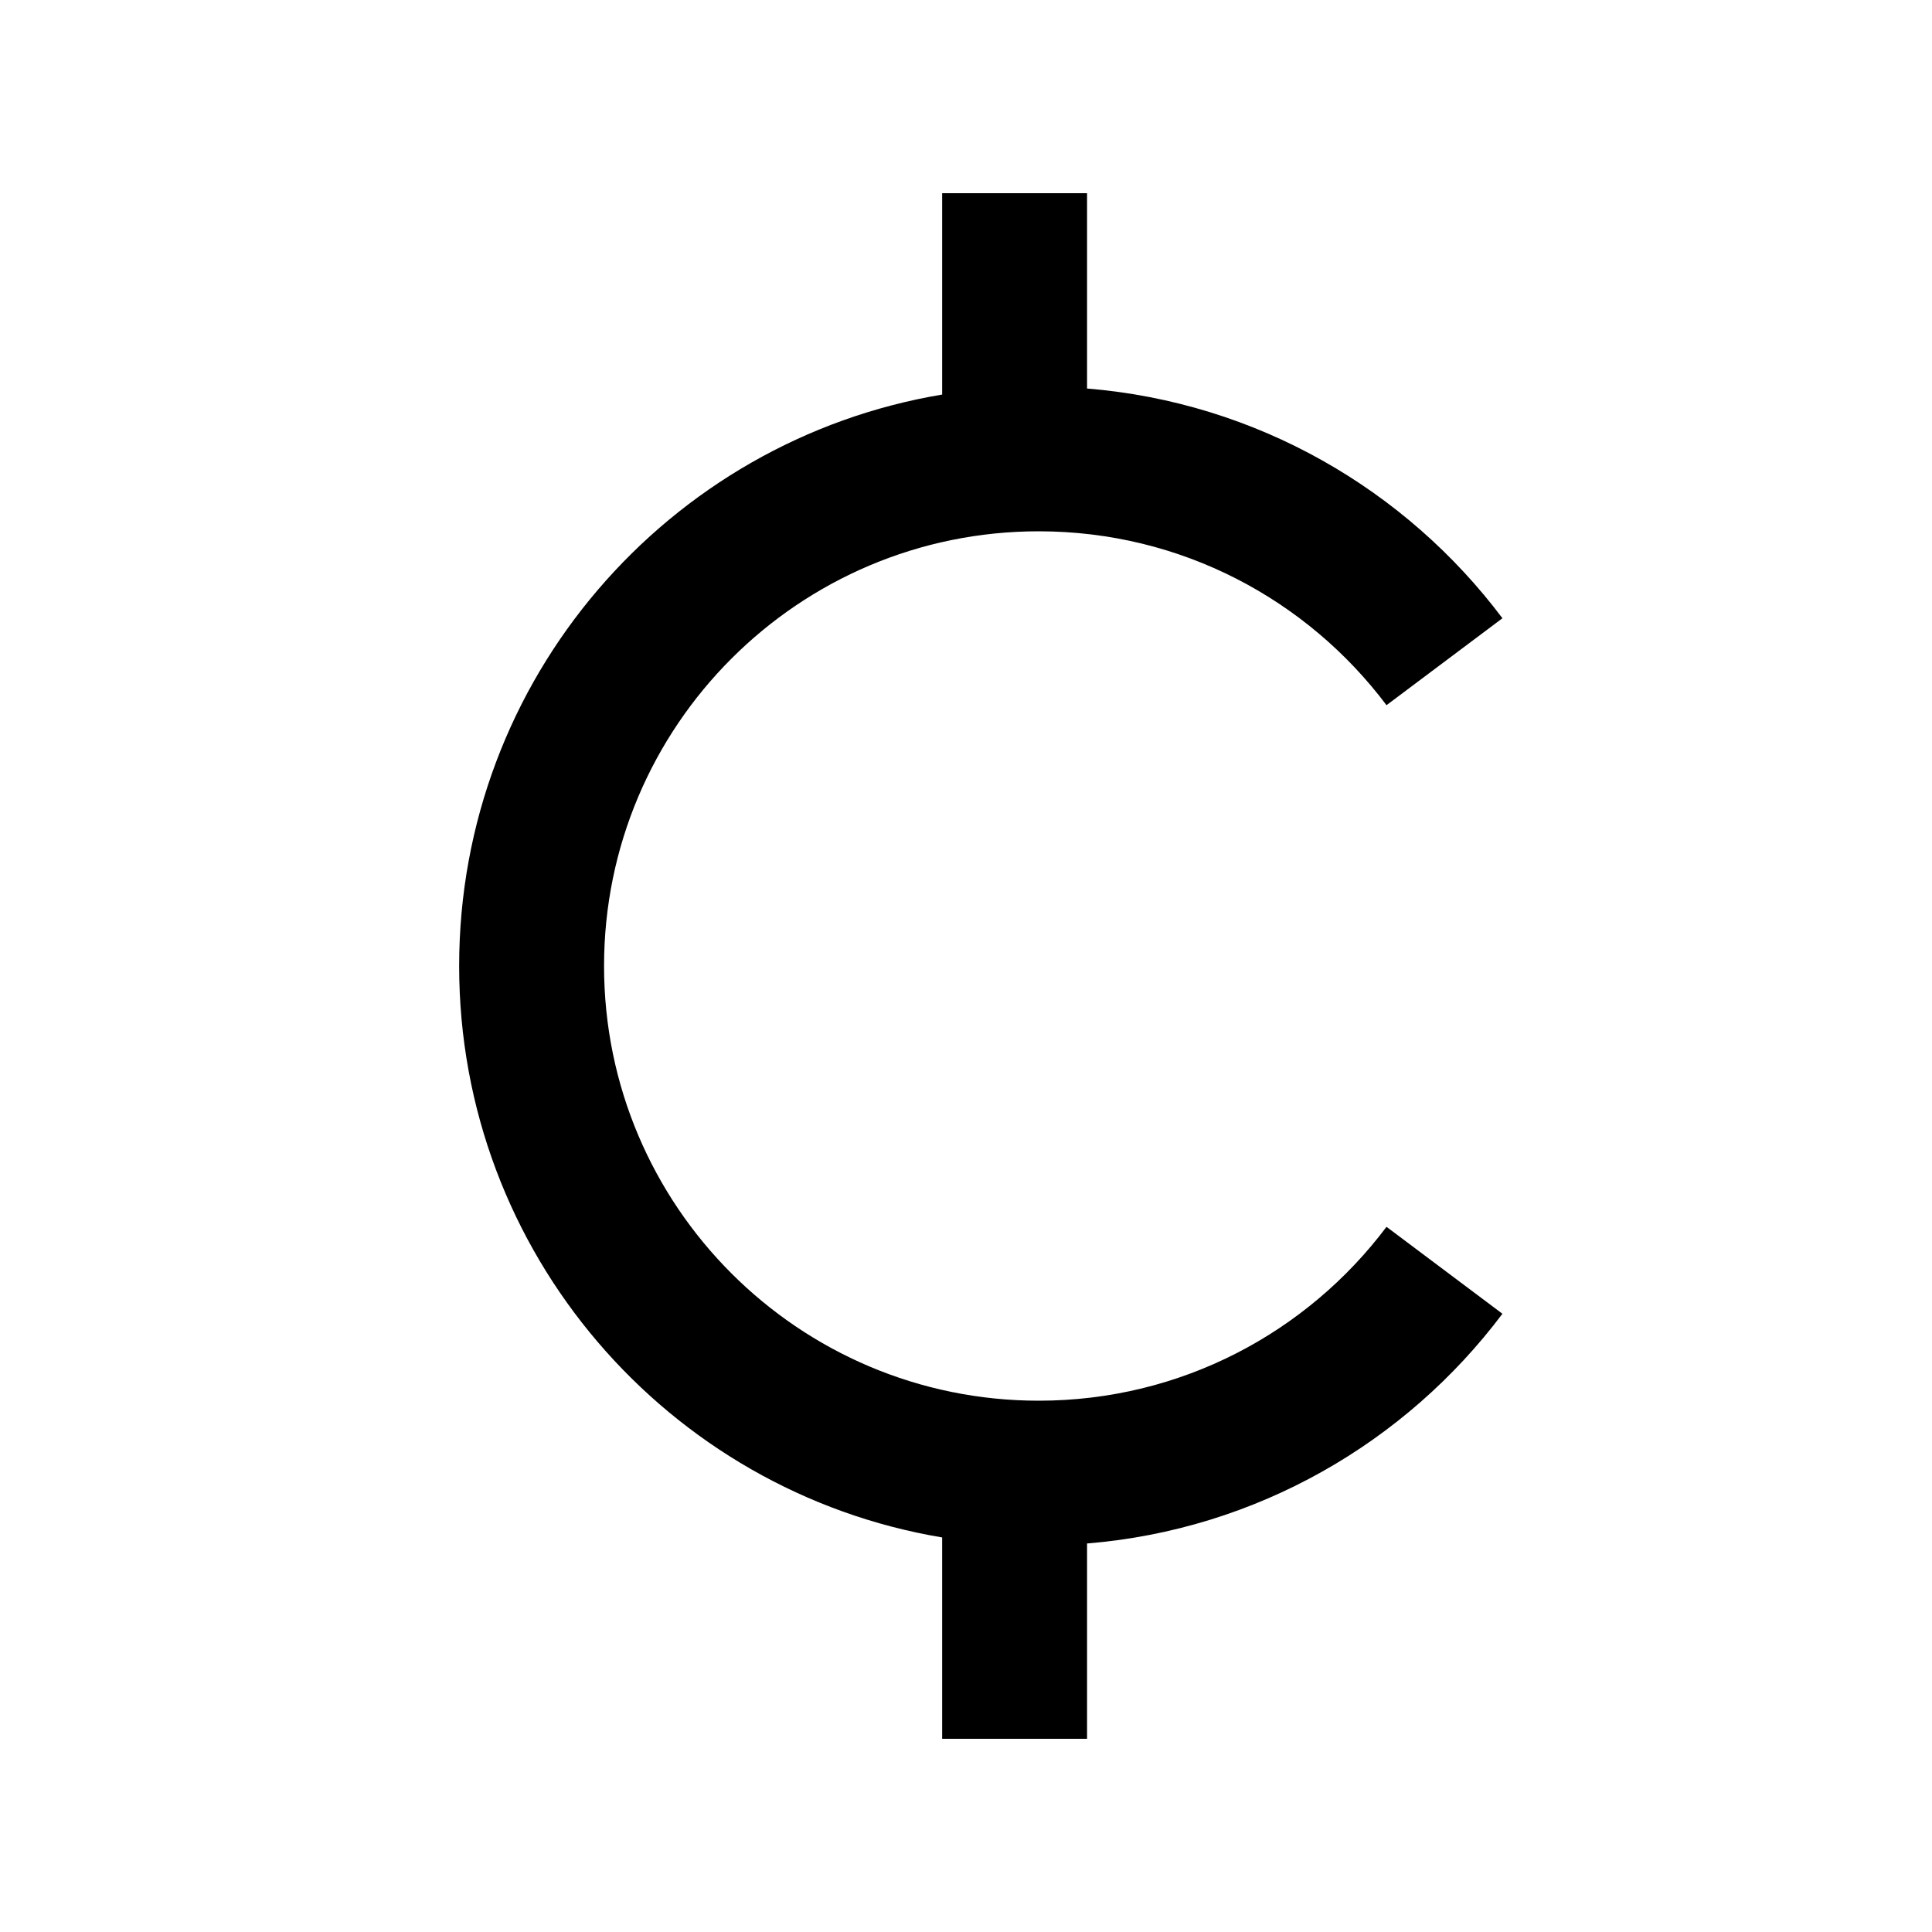 <svg xmlns="http://www.w3.org/2000/svg" viewBox="0 0 640 640"><!--! Font Awesome Pro 7.1.0 by @fontawesome - https://fontawesome.com License - https://fontawesome.com/license (Commercial License) Copyright 2025 Fonticons, Inc. --><path opacity=".4" fill="currentColor" d=""/><path fill="currentColor" d="M360.1 64L360.1 128.7C416.3 133.3 465.7 162.2 497.7 204.8L459.3 233.6C433 198.6 391.2 176 344.1 176C264.6 176 200.1 240.5 200.1 320C200.1 399.5 264.6 464 344.1 464C391.2 464 433 441.4 459.3 406.4L497.7 435.2C465.7 477.8 416.3 506.7 360.1 511.3L360.1 576L312.1 576L312.1 509.3C221.3 494.1 152.1 415.1 152.1 320C152.1 224.9 221.3 145.9 312.1 130.7L312.1 64L360.1 64z"/></svg>